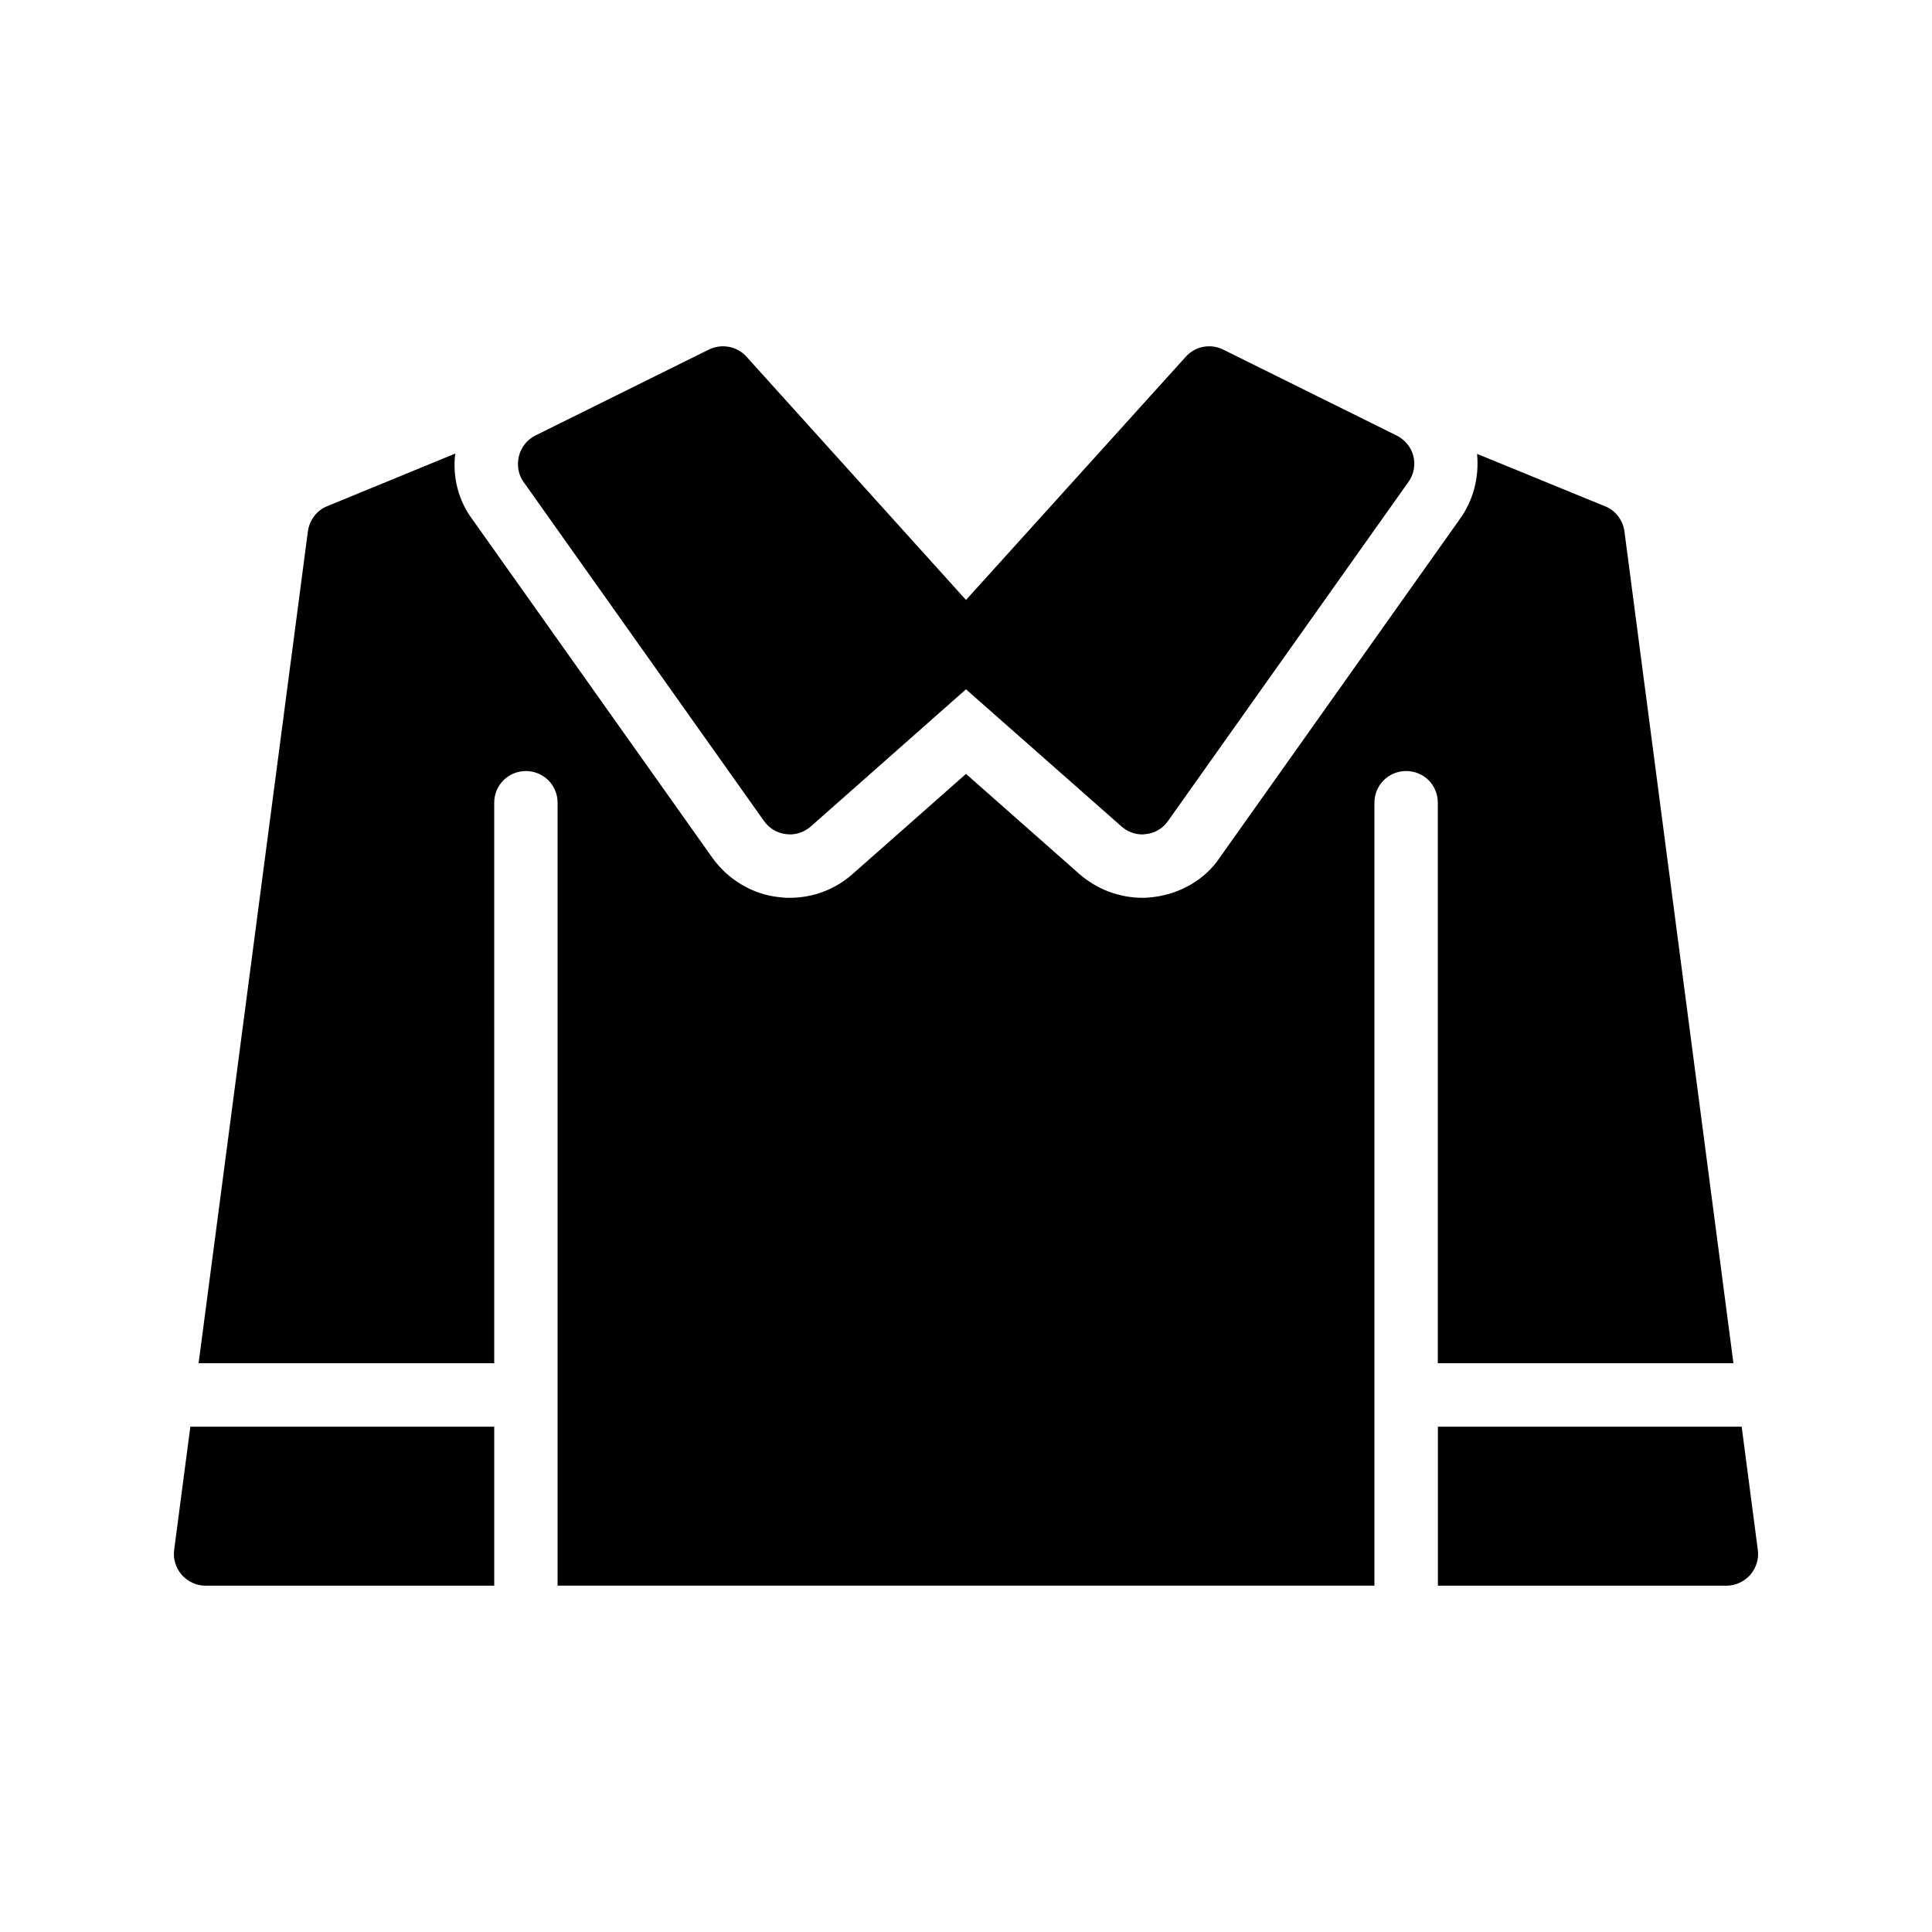 <?xml version="1.0" encoding="UTF-8"?>
<!-- Uploaded to: SVG Repo, www.svgrepo.com, Generator: SVG Repo Mixer Tools -->
<svg fill="#000000" width="800px" height="800px" version="1.1" viewBox="144 144 512 512" xmlns="http://www.w3.org/2000/svg">
 <g>
  <path d="m352.3 365.05c0.336 0 0.672 0.086 1.008 0.086 2.016 0 4.031-0.758 5.543-2.098l41.145-36.363 41.227 36.359c1.512 1.344 3.441 2.098 5.543 2.098 0.254 0 0.586-0.086 0.926-0.086 2.352-0.254 4.535-1.512 5.879-3.527l63.648-89.762c1.426-1.93 1.93-4.449 1.344-6.887-0.586-2.352-2.266-4.367-4.449-5.457l-45.93-22.754c-3.359-1.68-7.391-0.926-9.91 1.848l-58.277 64.488-58.191-64.488c-2.519-2.769-6.551-3.527-9.992-1.848l-45.93 22.754c-2.184 1.09-3.777 3.106-4.367 5.457-0.586 2.434-0.168 4.953 1.258 6.887l63.648 89.762c1.43 2.019 3.527 3.277 5.879 3.531z"/>
  <path d="m230.72 278.14c-2.769 1.09-4.703 3.695-5.121 6.633l-28.969 220.5h78.344l-0.004-148.54c0-4.703 3.777-8.398 8.398-8.398 4.617 0 8.398 3.695 8.398 8.398v207.48h216.47v-207.48c0-4.703 3.777-8.398 8.398-8.398 4.703 0 8.398 3.695 8.398 8.398v148.54h78.344l-28.891-220.5c-0.418-2.938-2.352-5.539-5.207-6.633l-33.84-13.855c0.586 6.297-1.008 12.426-4.703 17.465l-63.48 89.512c-3.777 5.711-10.41 9.656-17.801 10.496l-1.008 0.086c-0.586 0.086-1.176 0.086-1.68 0.086-6.129 0-12.09-2.266-16.711-6.297l-30.055-26.539-30.062 26.535c-4.535 4.031-10.41 6.297-16.625 6.297h-1.008l-1.848-0.168c-7.055-0.758-13.52-4.617-17.719-10.496l-63.648-89.762c-3.609-4.871-5.207-11.082-4.449-17.297z"/>
  <path d="m274.98 522.09h-80.539l-4.285 32.648c-0.336 2.352 0.422 4.785 2.016 6.633 1.594 1.762 3.863 2.856 6.297 2.856h76.508z"/>
  <path d="m525.06 522.09v42.137h76.465c2.434 0 4.703-1.09 6.297-2.856 1.594-1.848 2.352-4.281 2.016-6.633l-4.273-32.648z"/>
 </g>
</svg>